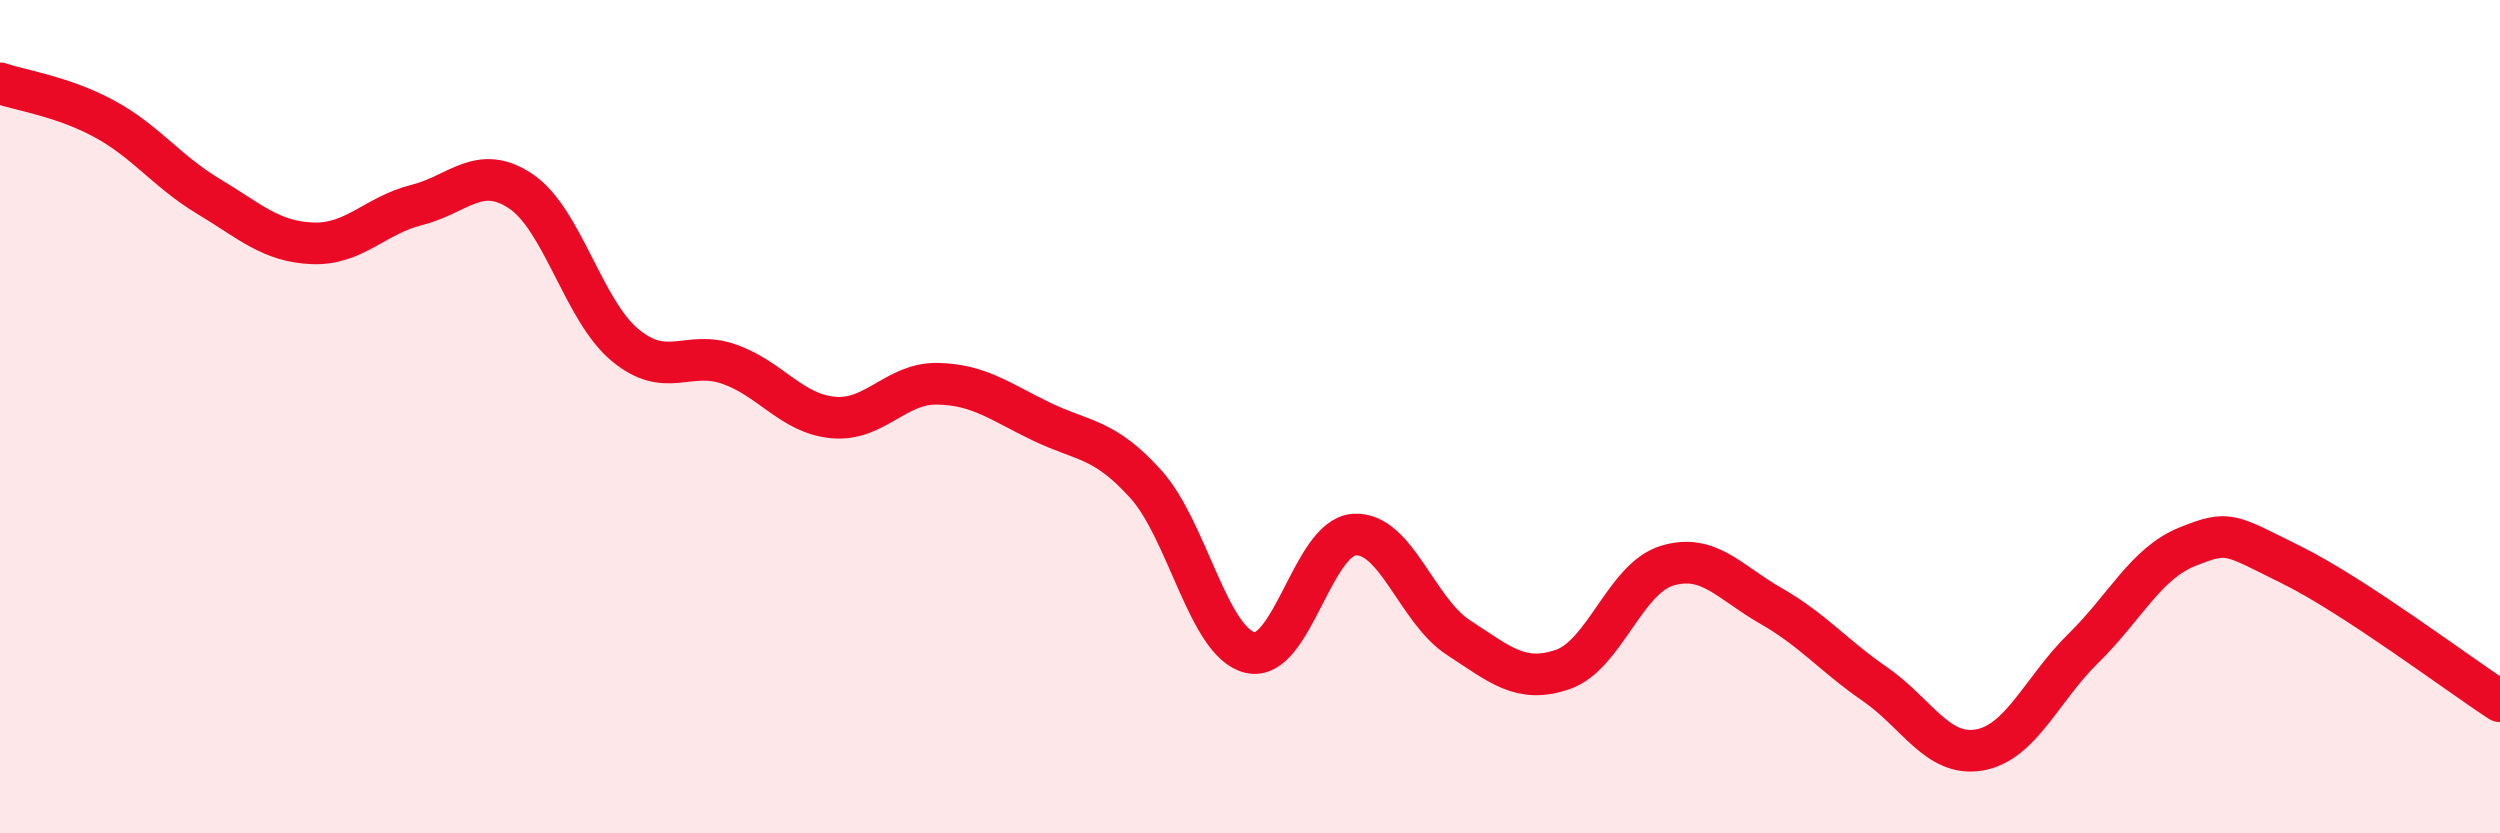 
    <svg width="60" height="20" viewBox="0 0 60 20" xmlns="http://www.w3.org/2000/svg">
      <path
        d="M 0,2 C 0.5,2.17 1.5,2.31 2.5,2.85 C 3.5,3.39 4,4.11 5,4.71 C 6,5.31 6.5,5.8 7.5,5.84 C 8.5,5.88 9,5.17 10,4.92 C 11,4.67 11.5,3.92 12.5,4.59 C 13.5,5.26 14,7.45 15,8.28 C 16,9.11 16.5,8.39 17.5,8.74 C 18.5,9.09 19,9.93 20,10.02 C 21,10.11 21.5,9.19 22.5,9.21 C 23.5,9.23 24,9.64 25,10.12 C 26,10.6 26.5,10.51 27.5,11.62 C 28.5,12.73 29,15.42 30,15.66 C 31,15.9 31.5,12.9 32.5,12.83 C 33.5,12.76 34,14.65 35,15.3 C 36,15.95 36.5,16.41 37.5,16.07 C 38.5,15.73 39,13.89 40,13.58 C 41,13.27 41.5,13.97 42.5,14.54 C 43.5,15.11 44,15.73 45,16.42 C 46,17.11 46.5,18.17 47.5,18 C 48.5,17.83 49,16.54 50,15.56 C 51,14.58 51.5,13.52 52.5,13.12 C 53.5,12.72 53.5,12.82 55,13.56 C 56.5,14.3 59,16.18 60,16.83L60 20L0 20Z"
        fill="#EB0A25"
        opacity="0.1"
        stroke-linecap="round"
        stroke-linejoin="round"
      />
      <path
        d="M 0,2 C 0.5,2.17 1.5,2.31 2.5,2.85 C 3.5,3.39 4,4.11 5,4.71 C 6,5.31 6.5,5.8 7.5,5.84 C 8.5,5.88 9,5.17 10,4.92 C 11,4.67 11.5,3.92 12.5,4.59 C 13.5,5.26 14,7.45 15,8.28 C 16,9.11 16.5,8.39 17.5,8.74 C 18.5,9.09 19,9.93 20,10.02 C 21,10.11 21.5,9.19 22.5,9.21 C 23.5,9.23 24,9.64 25,10.12 C 26,10.6 26.5,10.51 27.5,11.62 C 28.5,12.73 29,15.42 30,15.66 C 31,15.9 31.5,12.9 32.5,12.83 C 33.5,12.76 34,14.65 35,15.3 C 36,15.95 36.5,16.41 37.5,16.07 C 38.5,15.73 39,13.89 40,13.58 C 41,13.27 41.5,13.97 42.5,14.54 C 43.5,15.11 44,15.73 45,16.42 C 46,17.11 46.5,18.17 47.5,18 C 48.5,17.83 49,16.54 50,15.56 C 51,14.58 51.5,13.52 52.5,13.12 C 53.5,12.72 53.5,12.82 55,13.56 C 56.5,14.3 59,16.18 60,16.83"
        stroke="#EB0A25"
        stroke-width="1"
        fill="none"
        stroke-linecap="round"
        stroke-linejoin="round"
      />
    </svg>
  
